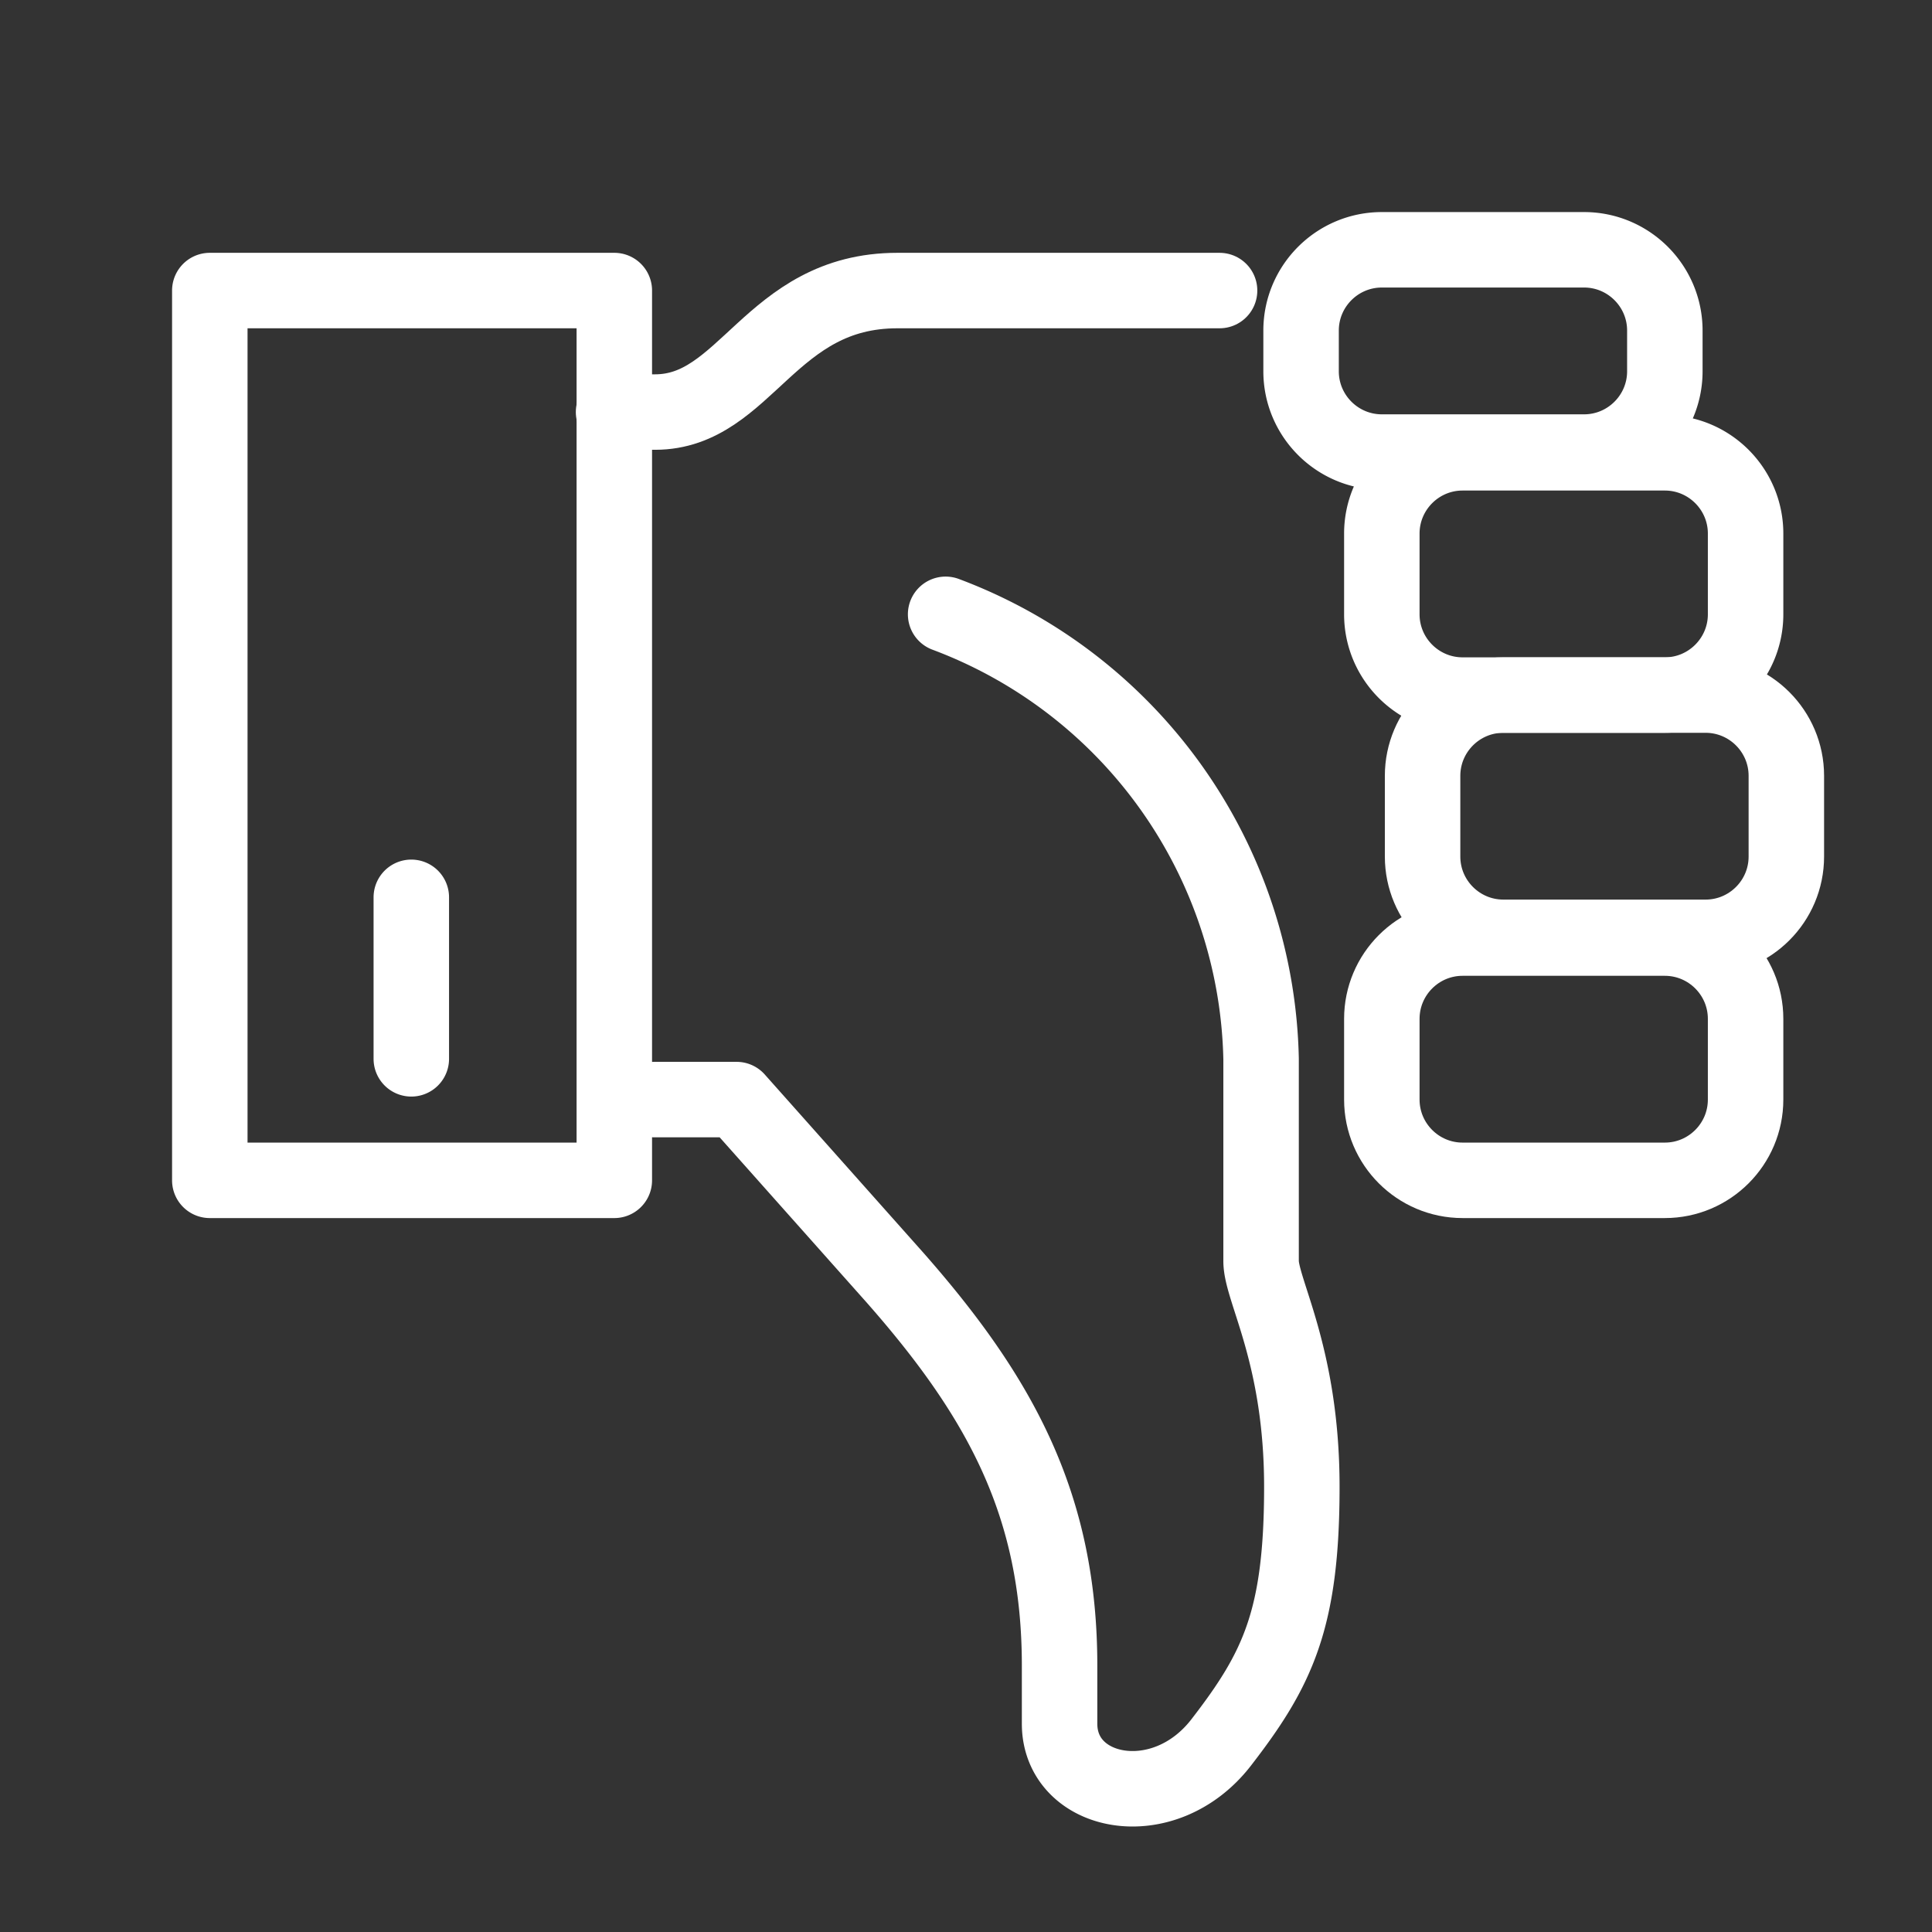 <svg xmlns="http://www.w3.org/2000/svg" id="Layer_1" x="0" y="0" version="1.1" viewBox="0 0 256 256" xml:space="preserve"><rect x="0" y="0" width="256" height="256" fill="#333333" stroke="none"/><style>.st0{fill:none;stroke:#fff;stroke-width:10;stroke-linecap:round;stroke-linejoin:round;stroke-miterlimit:10}</style><path d="M81.3 54.6h5.5c12.1 0 15.2-16.1 32.1-16.1 3.4 0 42.7 0 42.7 0M236.7 113.5c0 5.9-4.8 10.7-10.7 10.7h-26.8c-5.9 0-10.7-4.8-10.7-10.7v-10.7c0-5.9 4.8-10.7 10.7-10.7H226c5.9 0 10.7 4.8 10.7 10.7v10.7zM231.3 145.7c0 5.9-4.8 10.7-10.7 10.7h-26.8c-5.9 0-10.7-4.8-10.7-10.7V135c0-5.9 4.8-10.7 10.7-10.7h26.8c5.9 0 10.7 4.8 10.7 10.7v10.7z" class="st0"/><path d="M231.3 81.4c0 5.9-4.8 10.7-10.7 10.7h-26.8c-5.9 0-10.7-4.8-10.7-10.7V70.7c0-5.9 4.8-10.7 10.7-10.7h26.8c5.9 0 10.7 4.8 10.7 10.7v10.7zM220.6 49.2c0 5.9-4.8 10.7-10.7 10.7h-26.8c-5.9 0-10.7-4.8-10.7-10.7v-5.4c0-5.9 4.8-10.7 10.7-10.7h26.8c5.9 0 10.7 4.8 10.7 10.7v5.4zM27.8 38.5h53.6v117.9H27.8zM125.3 81.4a64.35 64.35 0 0141.8 58.9s0 23.4 0 26.8c0 3.9 5.4 12.5 5.4 29.9 0 17.6-3.2 24.2-10.7 33.9-7.6 9.8-21.4 7-21.4-2.5v-7.7c0-21.2-7.8-35.5-21.8-51.4l-21-23.6H86.7M54.5 140.3v-21.4" class="st0"/></svg>